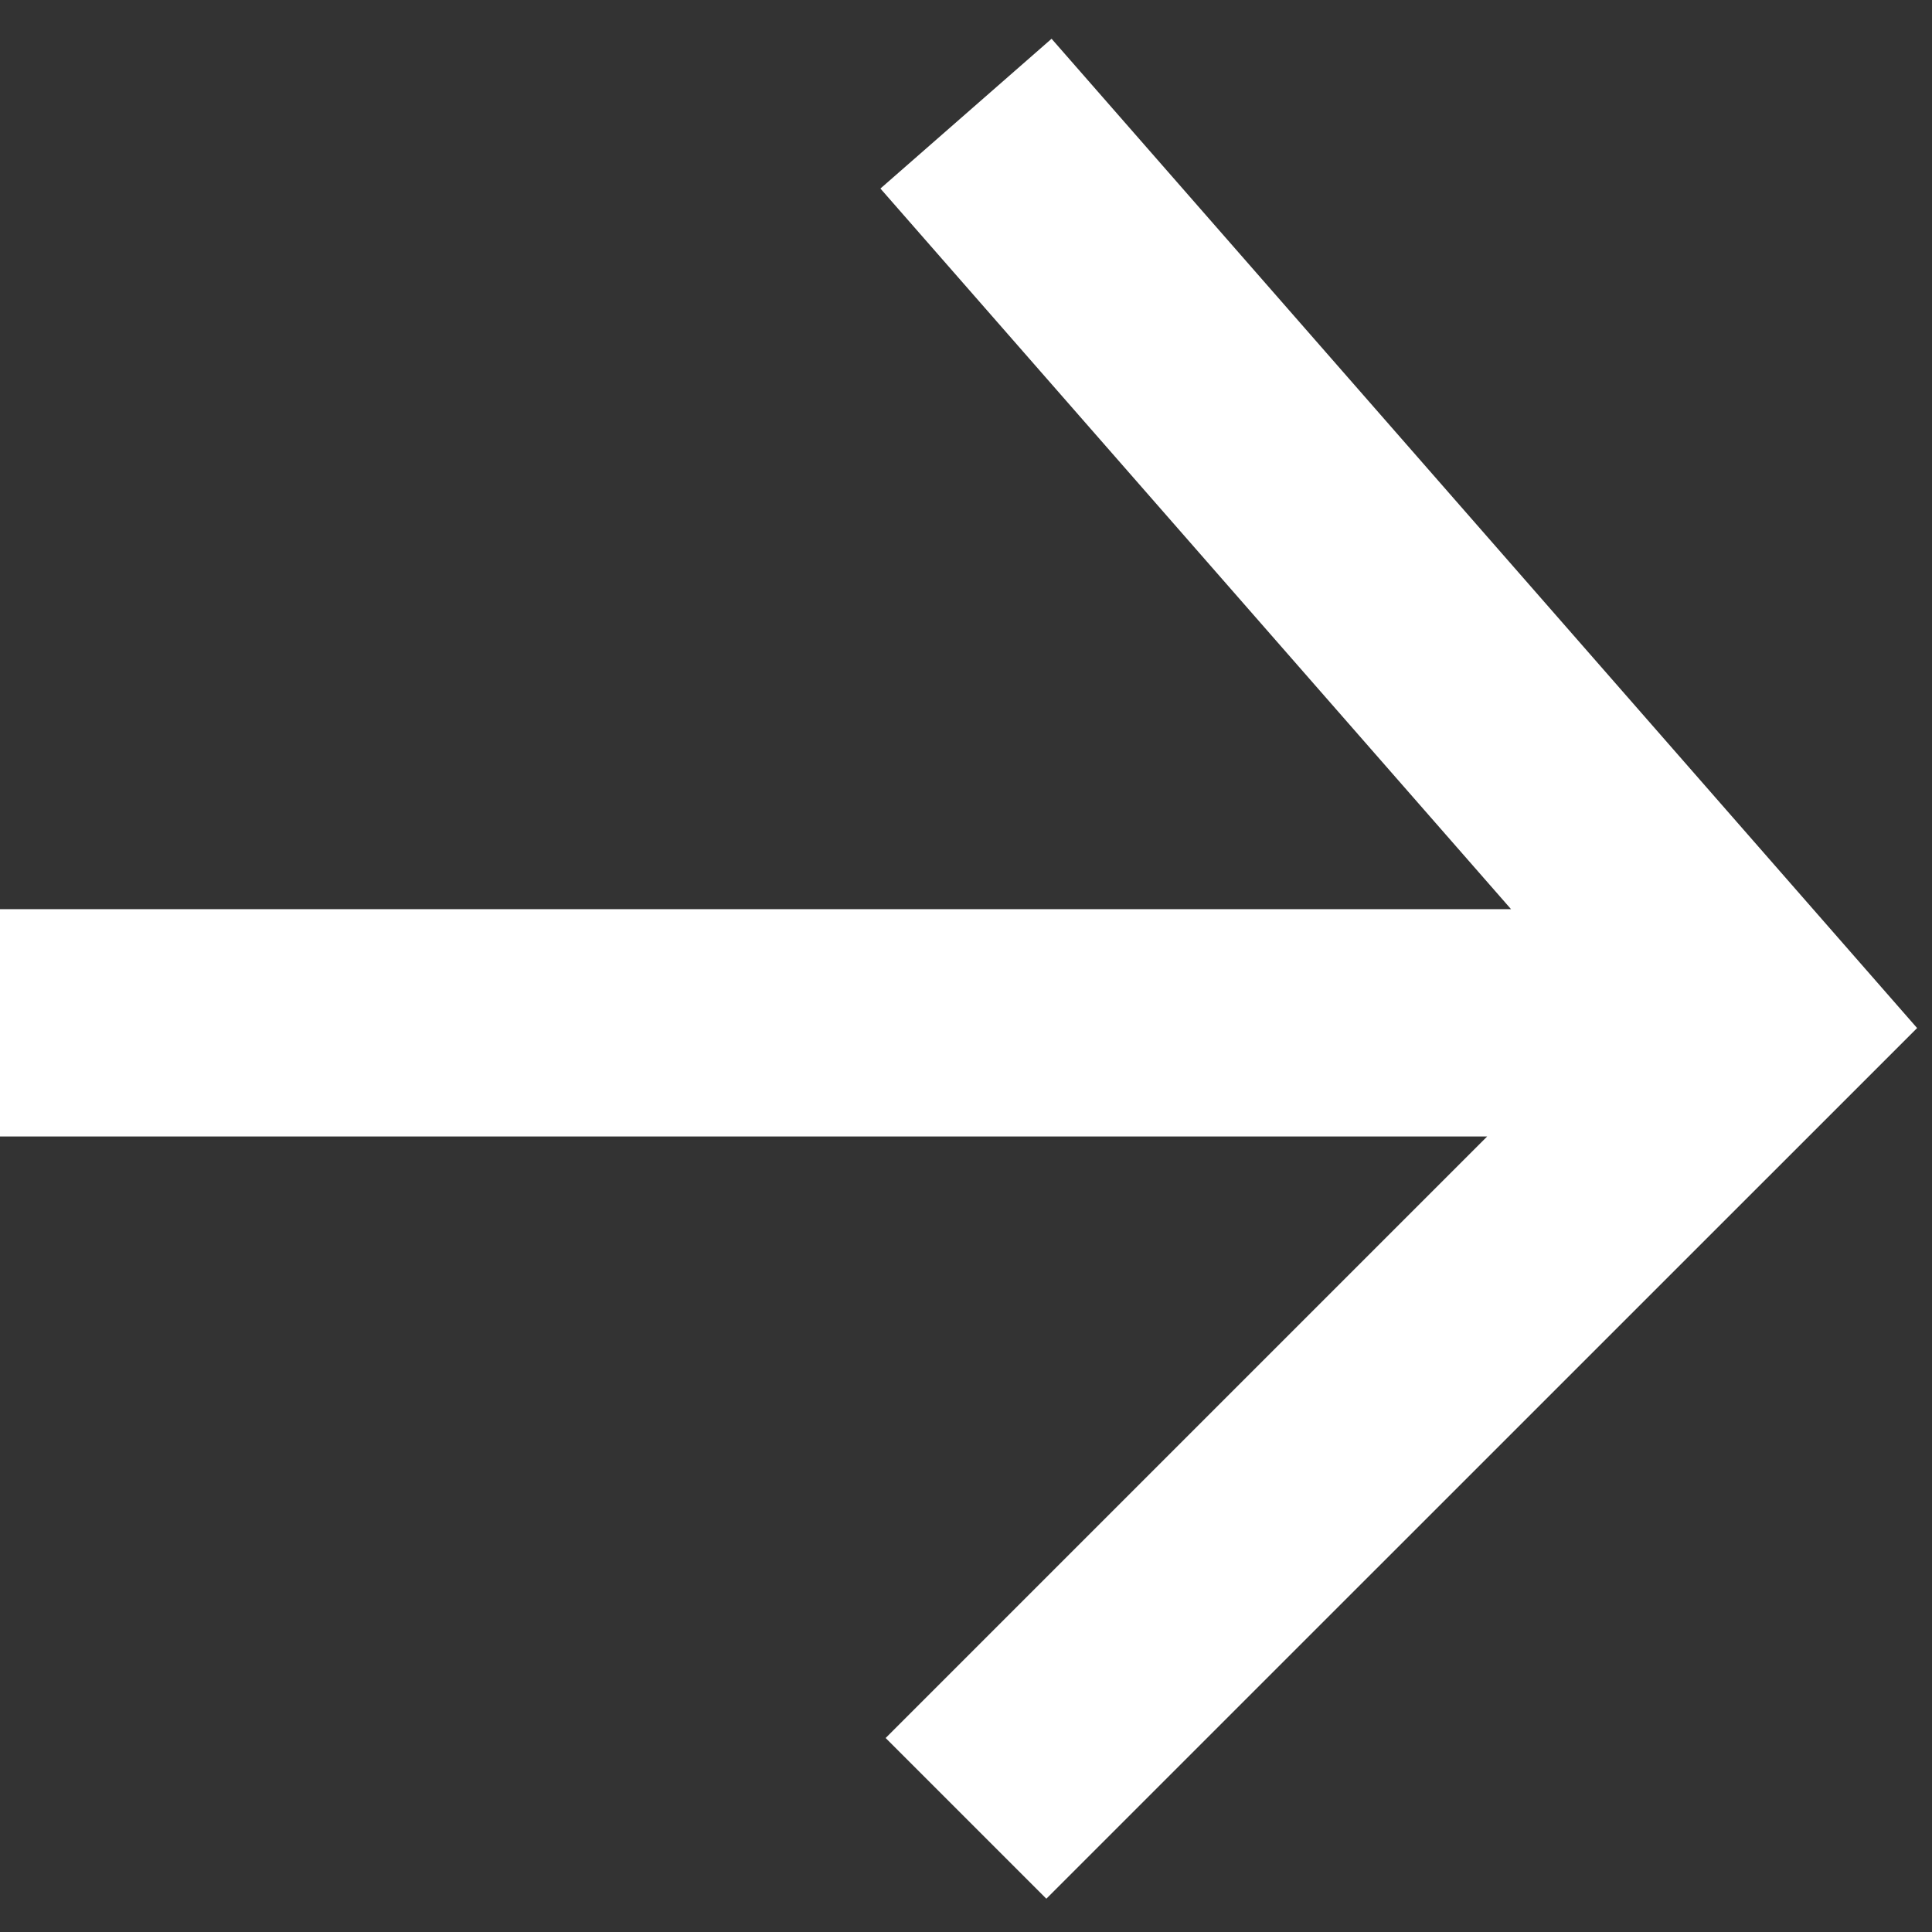 <?xml version="1.0" encoding="UTF-8"?> <svg xmlns="http://www.w3.org/2000/svg" width="17" height="17" viewBox="0 0 17 17" fill="none"><rect x="0" y="0" width="17" height="17" fill="#333333" stroke="none"/><path fill-rule="evenodd" clip-rule="evenodd" d="M9.253 0.341L16.869 9.046L9.207 16.707L7.793 15.293L13.086 10H0V8H13.296L7.747 1.659L9.253 0.341Z" fill="white"></path></svg> 